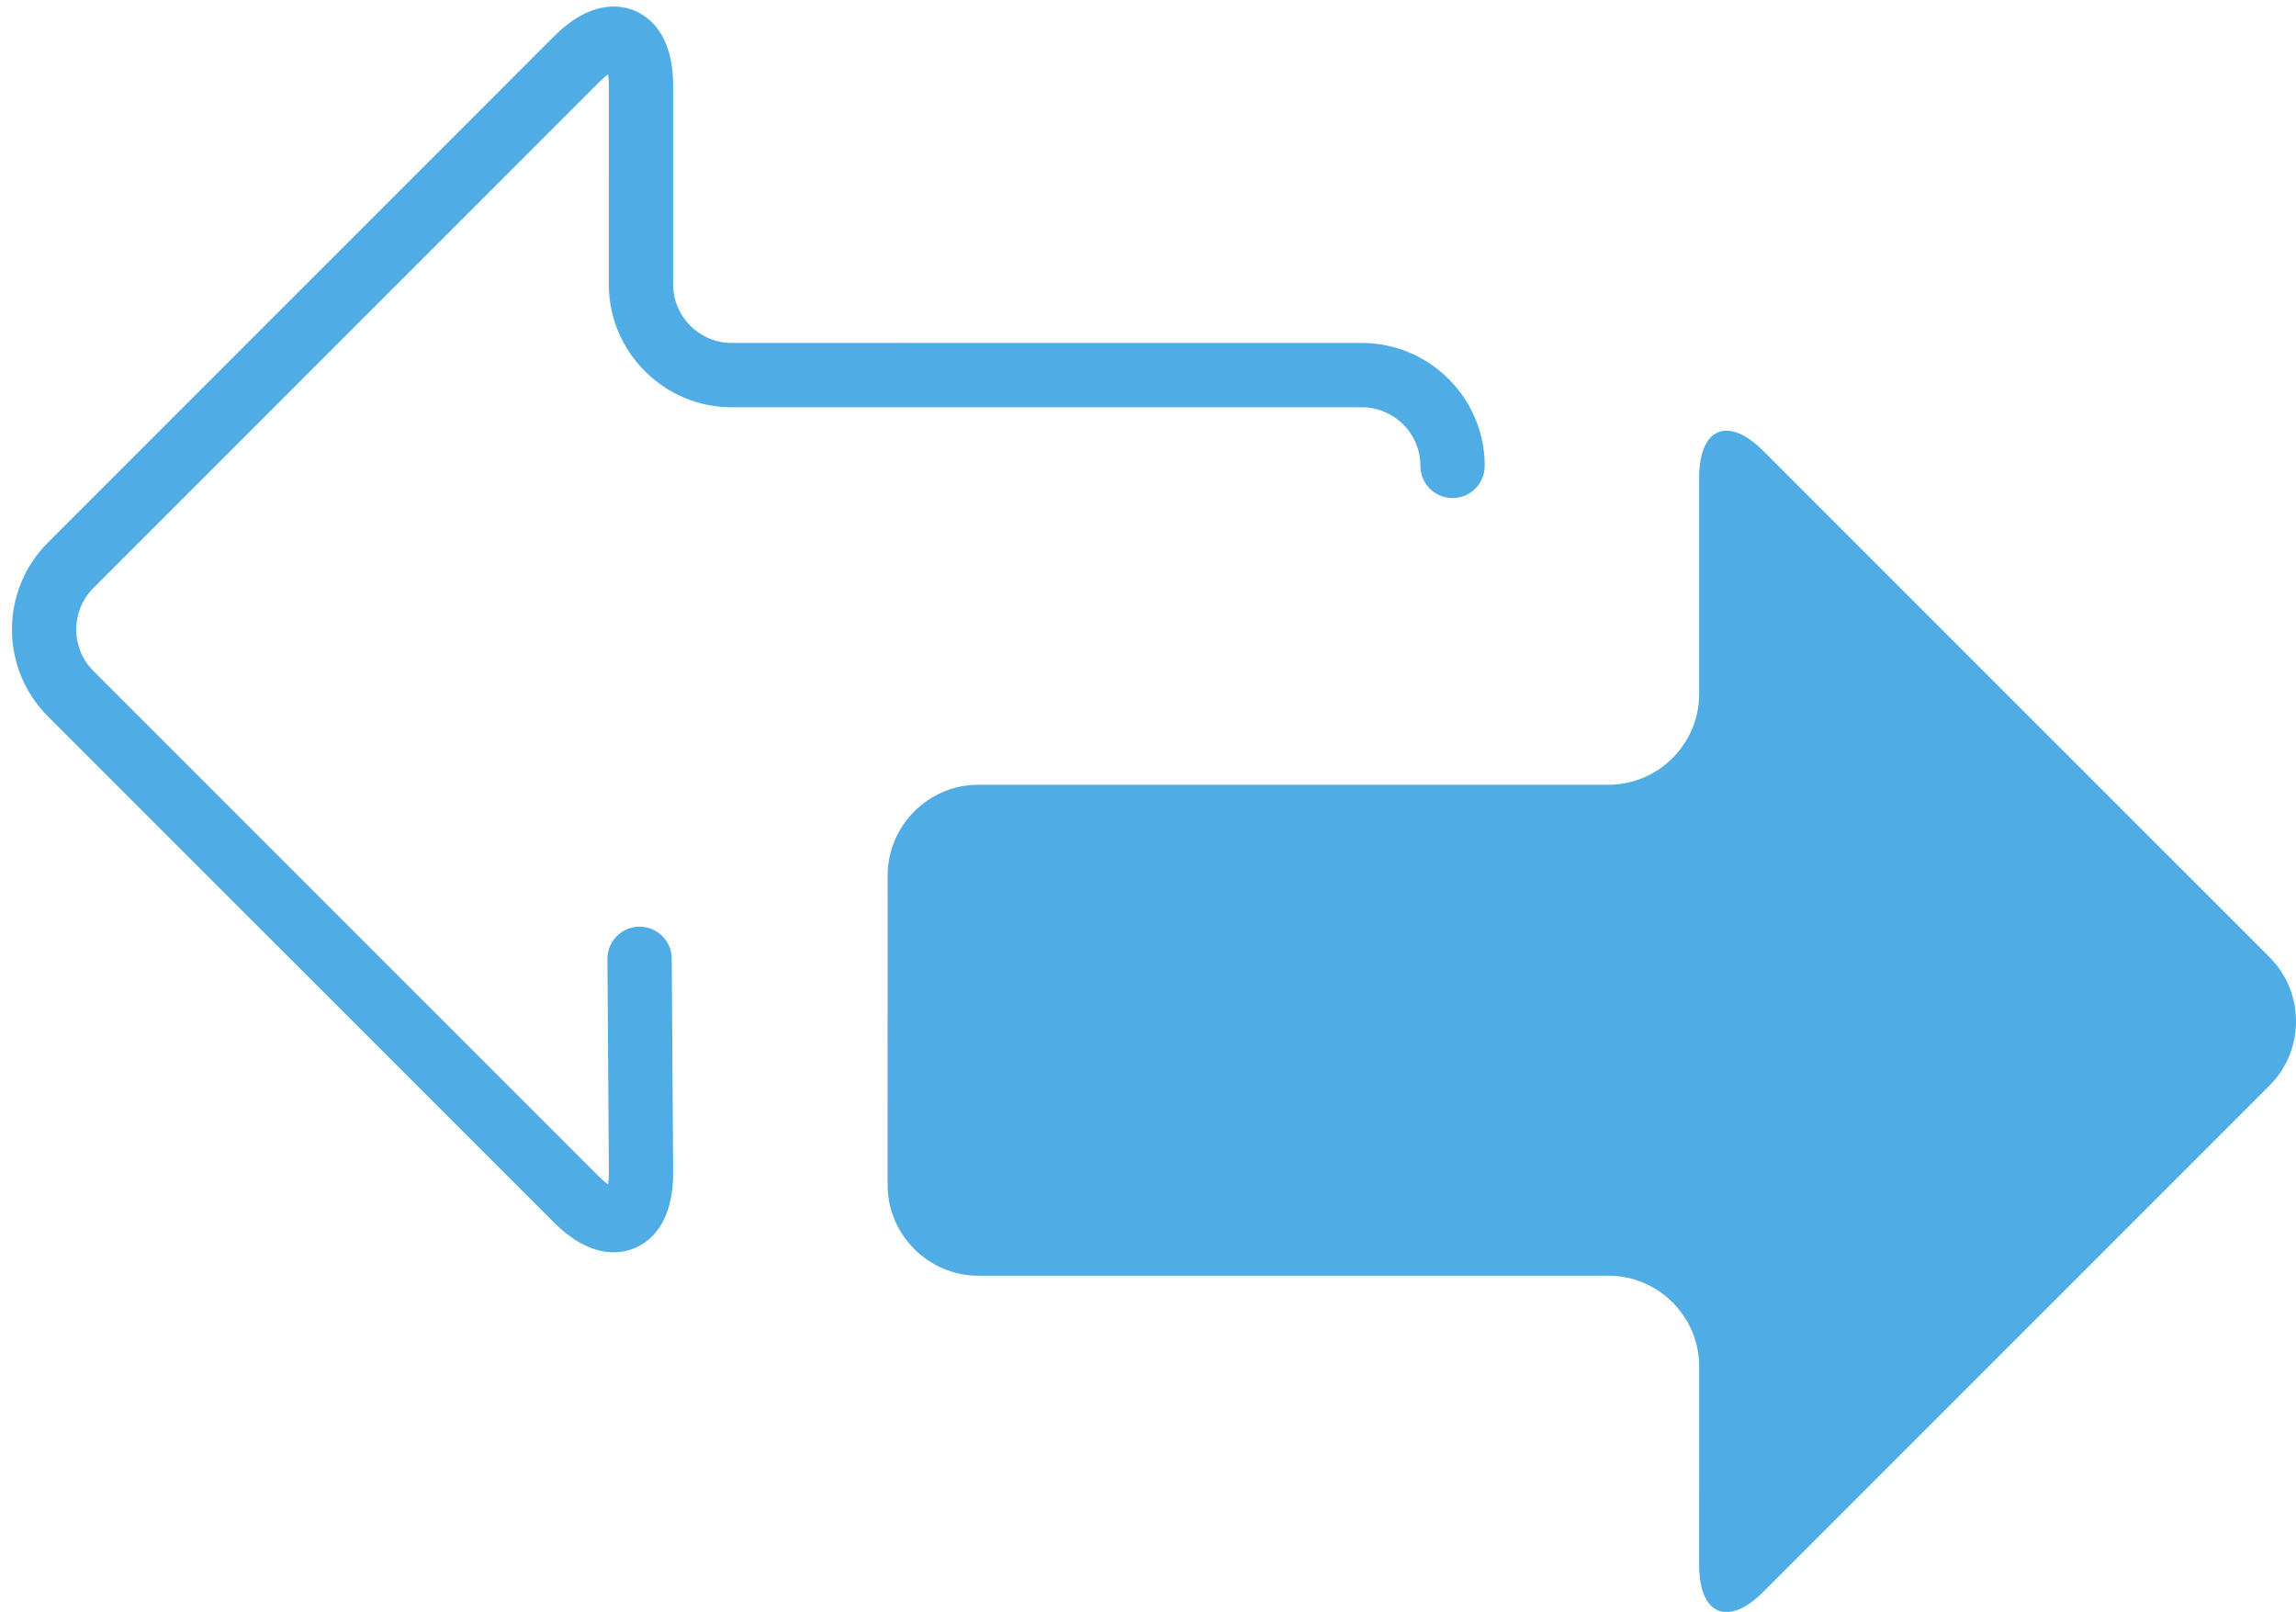 <?xml version="1.0" encoding="UTF-8"?><svg xmlns="http://www.w3.org/2000/svg" xmlns:xlink="http://www.w3.org/1999/xlink" height="444.7" preserveAspectRatio="xMidYMid meet" version="1.0" viewBox="-3.3 -1.8 633.5 444.7" width="633.5" zoomAndPan="magnify"><defs><clipPath id="a"><path d="M 241 117 L 630.211 117 L 630.211 442.941 L 241 442.941 Z M 241 117"/></clipPath></defs><g><g clip-path="url(#a)" id="change1_2"><path d="M 266.656 214.699 C 252.883 214.695 241.609 225.973 241.613 239.742 L 241.602 325.098 C 241.613 338.871 252.875 350.133 266.656 350.145 L 440.484 350.133 C 454.266 350.145 465.531 361.406 465.531 375.18 L 465.523 430.016 C 465.531 443.785 473.496 447.074 483.234 437.352 L 622.902 297.676 C 632.641 287.941 632.641 272.016 622.902 262.273 L 483.234 122.613 C 473.496 112.871 465.523 116.18 465.523 129.949 L 465.52 189.66 C 465.52 203.434 454.258 214.699 440.48 214.707 L 266.656 214.699" fill="#50ace4"/></g><g id="change1_1"><path d="M 396.41 102.758 C 402.551 108.898 406.359 117.379 406.359 126.73 C 406.352 131.629 402.379 135.602 397.488 135.609 C 392.578 135.602 388.609 131.629 388.609 126.727 C 388.613 117.805 381.367 110.555 372.445 110.551 L 198.594 110.555 C 189.559 110.566 181.074 107.023 174.637 100.602 C 168.23 94.184 164.676 85.68 164.684 76.645 L 164.691 21.812 C 164.691 20.527 164.59 19.512 164.465 18.73 C 163.82 19.184 163.039 19.844 162.113 20.762 L 22.461 160.422 C 16.16 166.723 16.152 176.984 22.461 183.297 L 162.121 322.941 C 163.039 323.844 163.828 324.508 164.473 324.965 C 164.59 324.184 164.684 323.164 164.699 321.883 L 164.301 262.773 C 164.262 257.875 168.219 253.867 173.105 253.855 C 178.012 253.812 182.02 257.762 182.039 262.66 L 182.434 321.82 C 182.434 336.023 175.738 340.918 171.746 342.555 C 167.758 344.223 159.574 345.488 149.586 335.48 L 9.922 195.84 C -3.305 182.613 -3.305 161.09 9.914 147.879 L 149.57 8.215 C 159.582 -1.801 167.758 -0.52 171.762 1.129 C 175.738 2.781 182.434 7.672 182.43 21.812 L 182.43 76.645 C 182.43 80.941 184.113 84.992 187.176 88.055 C 190.254 91.133 194.316 92.82 198.605 92.809 L 372.449 92.816 C 381.785 92.809 390.266 96.617 396.41 102.758" fill="#50ace4"/></g></g></svg>